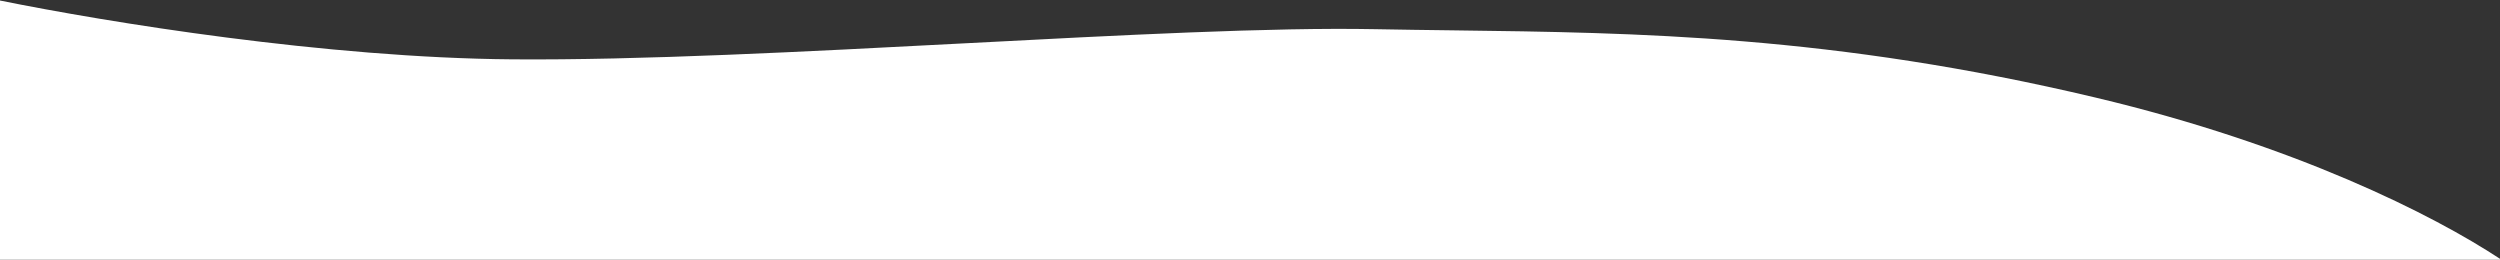 <?xml version="1.0" encoding="UTF-8"?> <svg xmlns="http://www.w3.org/2000/svg" width="2560" height="266" viewBox="0 0 2560 266" fill="none"><rect x="0" y="0" width="2560" height="266" fill="#333333" stroke="none"/> <path fill-rule="evenodd" clip-rule="evenodd" d="M524.528 60.766C334.333 59.255 110.843 22.951 0 0.543V266H2560V265.034C2491.93 220.265 2350.83 148.611 2145.72 99.883C1876.84 36.005 1675.99 33.461 1488.44 31.085C1461.4 30.742 1434.64 30.403 1407.99 29.884C1302.98 27.84 1148.33 35.945 987.513 44.374C824.416 52.922 654.973 61.803 524.528 60.766Z" fill="white"></path> </svg> 
